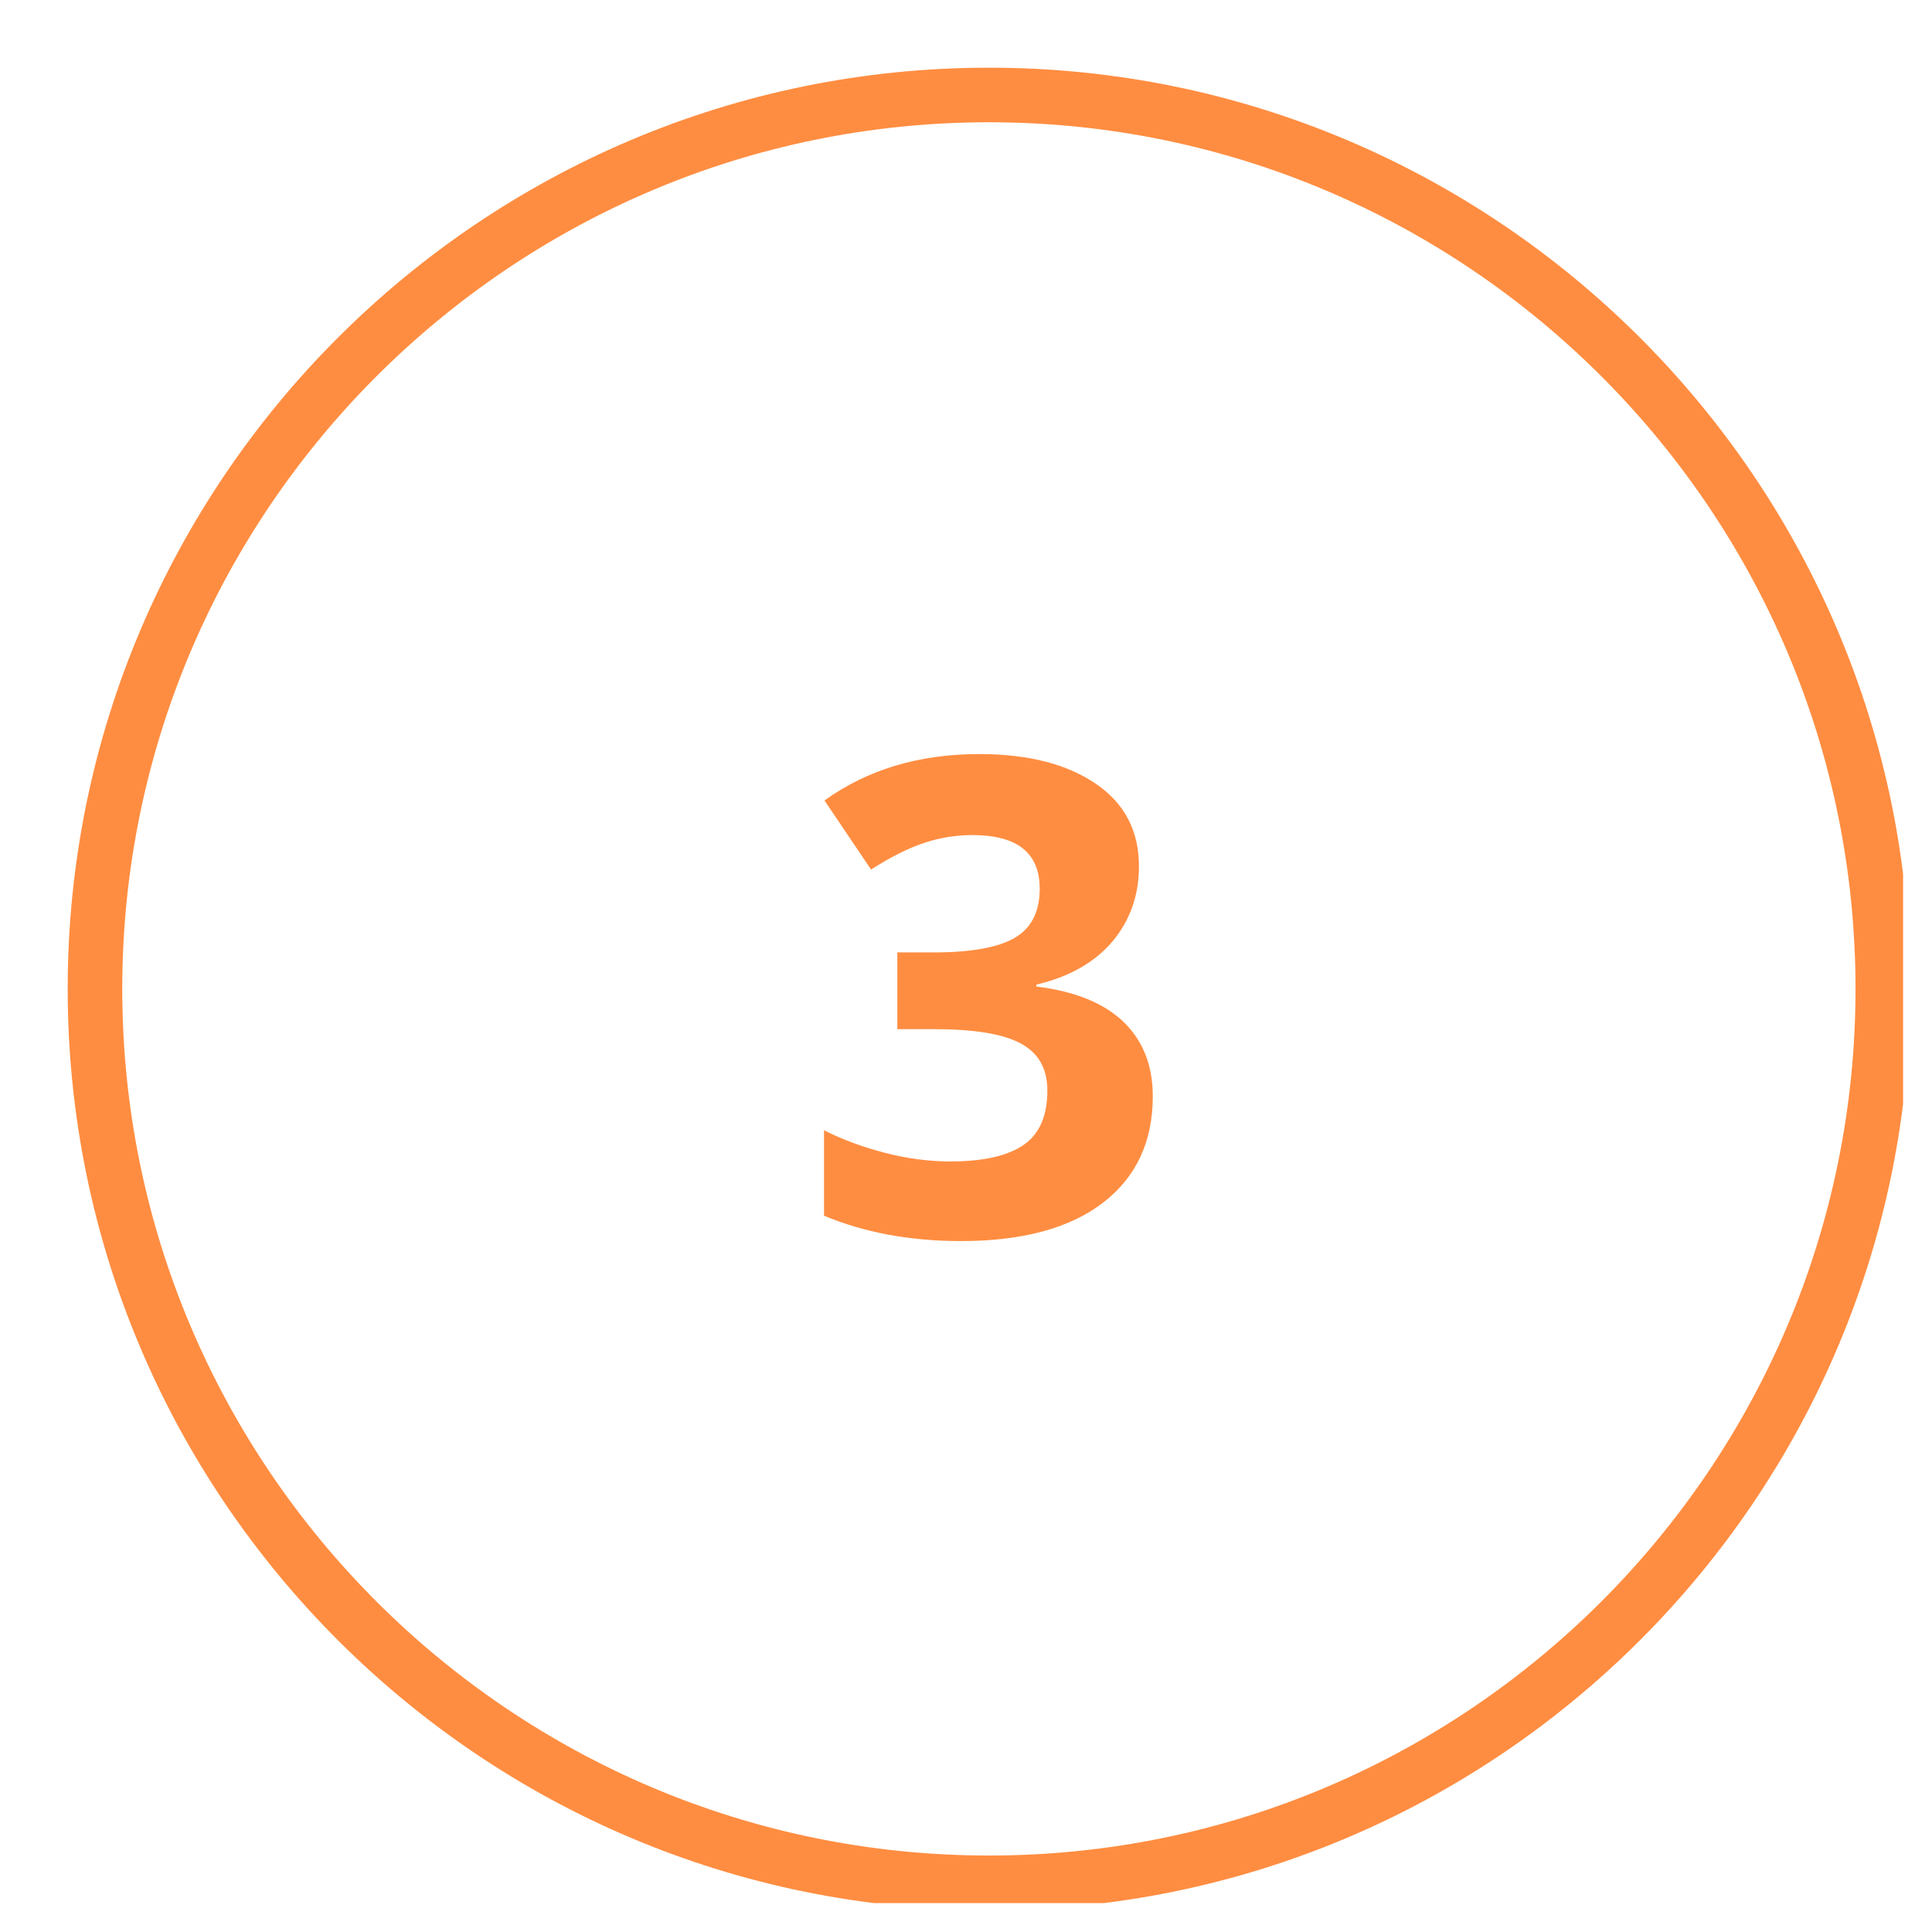 <svg xmlns="http://www.w3.org/2000/svg" xmlns:xlink="http://www.w3.org/1999/xlink" width="80" zoomAndPan="magnify" viewBox="0 0 60 60" height="80" preserveAspectRatio="xMidYMid meet" version="1.0"><defs><clipPath id="ef9775c24a"><path d="M 2.102 2.102 L 59.102 2.102 L 59.102 59.102 L 2.102 59.102 Z M 2.102 2.102 " clip-rule="nonzero"/></clipPath></defs><g clip-path="url(#ef9775c24a)"><path fill="#ff8d41" d="M 30.711 59.324 C 14.934 59.324 2.102 46.492 2.102 30.711 C 2.102 14.934 14.934 2.102 30.711 2.102 C 46.492 2.102 59.324 14.934 59.324 30.711 C 59.324 46.492 46.492 59.324 30.711 59.324 Z M 30.711 3.797 C 15.871 3.797 3.797 15.871 3.797 30.711 C 3.797 45.555 15.871 57.625 30.711 57.625 C 45.555 57.625 57.625 45.555 57.625 30.711 C 57.625 15.871 45.555 3.797 30.711 3.797 Z M 30.711 3.797 " fill-opacity="1" fill-rule="nonzero"/></g><path fill="#ff8d41" d="M 35.371 26.902 C 35.371 27.824 35.086 28.598 34.535 29.254 C 33.984 29.895 33.199 30.34 32.184 30.578 L 32.184 30.637 C 33.375 30.785 34.27 31.145 34.879 31.723 C 35.488 32.305 35.801 33.078 35.801 34.047 C 35.801 35.461 35.281 36.562 34.254 37.352 C 33.227 38.141 31.754 38.543 29.848 38.543 C 28.254 38.543 26.824 38.273 25.59 37.754 L 25.59 35.102 C 26.156 35.387 26.797 35.625 27.48 35.801 C 28.164 35.98 28.852 36.07 29.52 36.07 C 30.547 36.07 31.309 35.891 31.797 35.551 C 32.289 35.207 32.527 34.641 32.527 33.867 C 32.527 33.184 32.246 32.691 31.68 32.395 C 31.113 32.098 30.219 31.961 28.984 31.961 L 27.867 31.961 L 27.867 29.578 L 29 29.578 C 30.145 29.578 30.98 29.43 31.5 29.133 C 32.02 28.836 32.289 28.328 32.289 27.602 C 32.289 26.484 31.59 25.934 30.191 25.934 C 29.715 25.934 29.207 26.008 28.715 26.172 C 28.211 26.336 27.66 26.617 27.051 27.004 L 25.605 24.859 C 26.945 23.895 28.555 23.418 30.414 23.418 C 31.934 23.418 33.137 23.73 34.031 24.34 C 34.926 24.949 35.371 25.801 35.371 26.902 Z M 35.371 26.902 " fill-opacity="1" fill-rule="nonzero"/></svg>